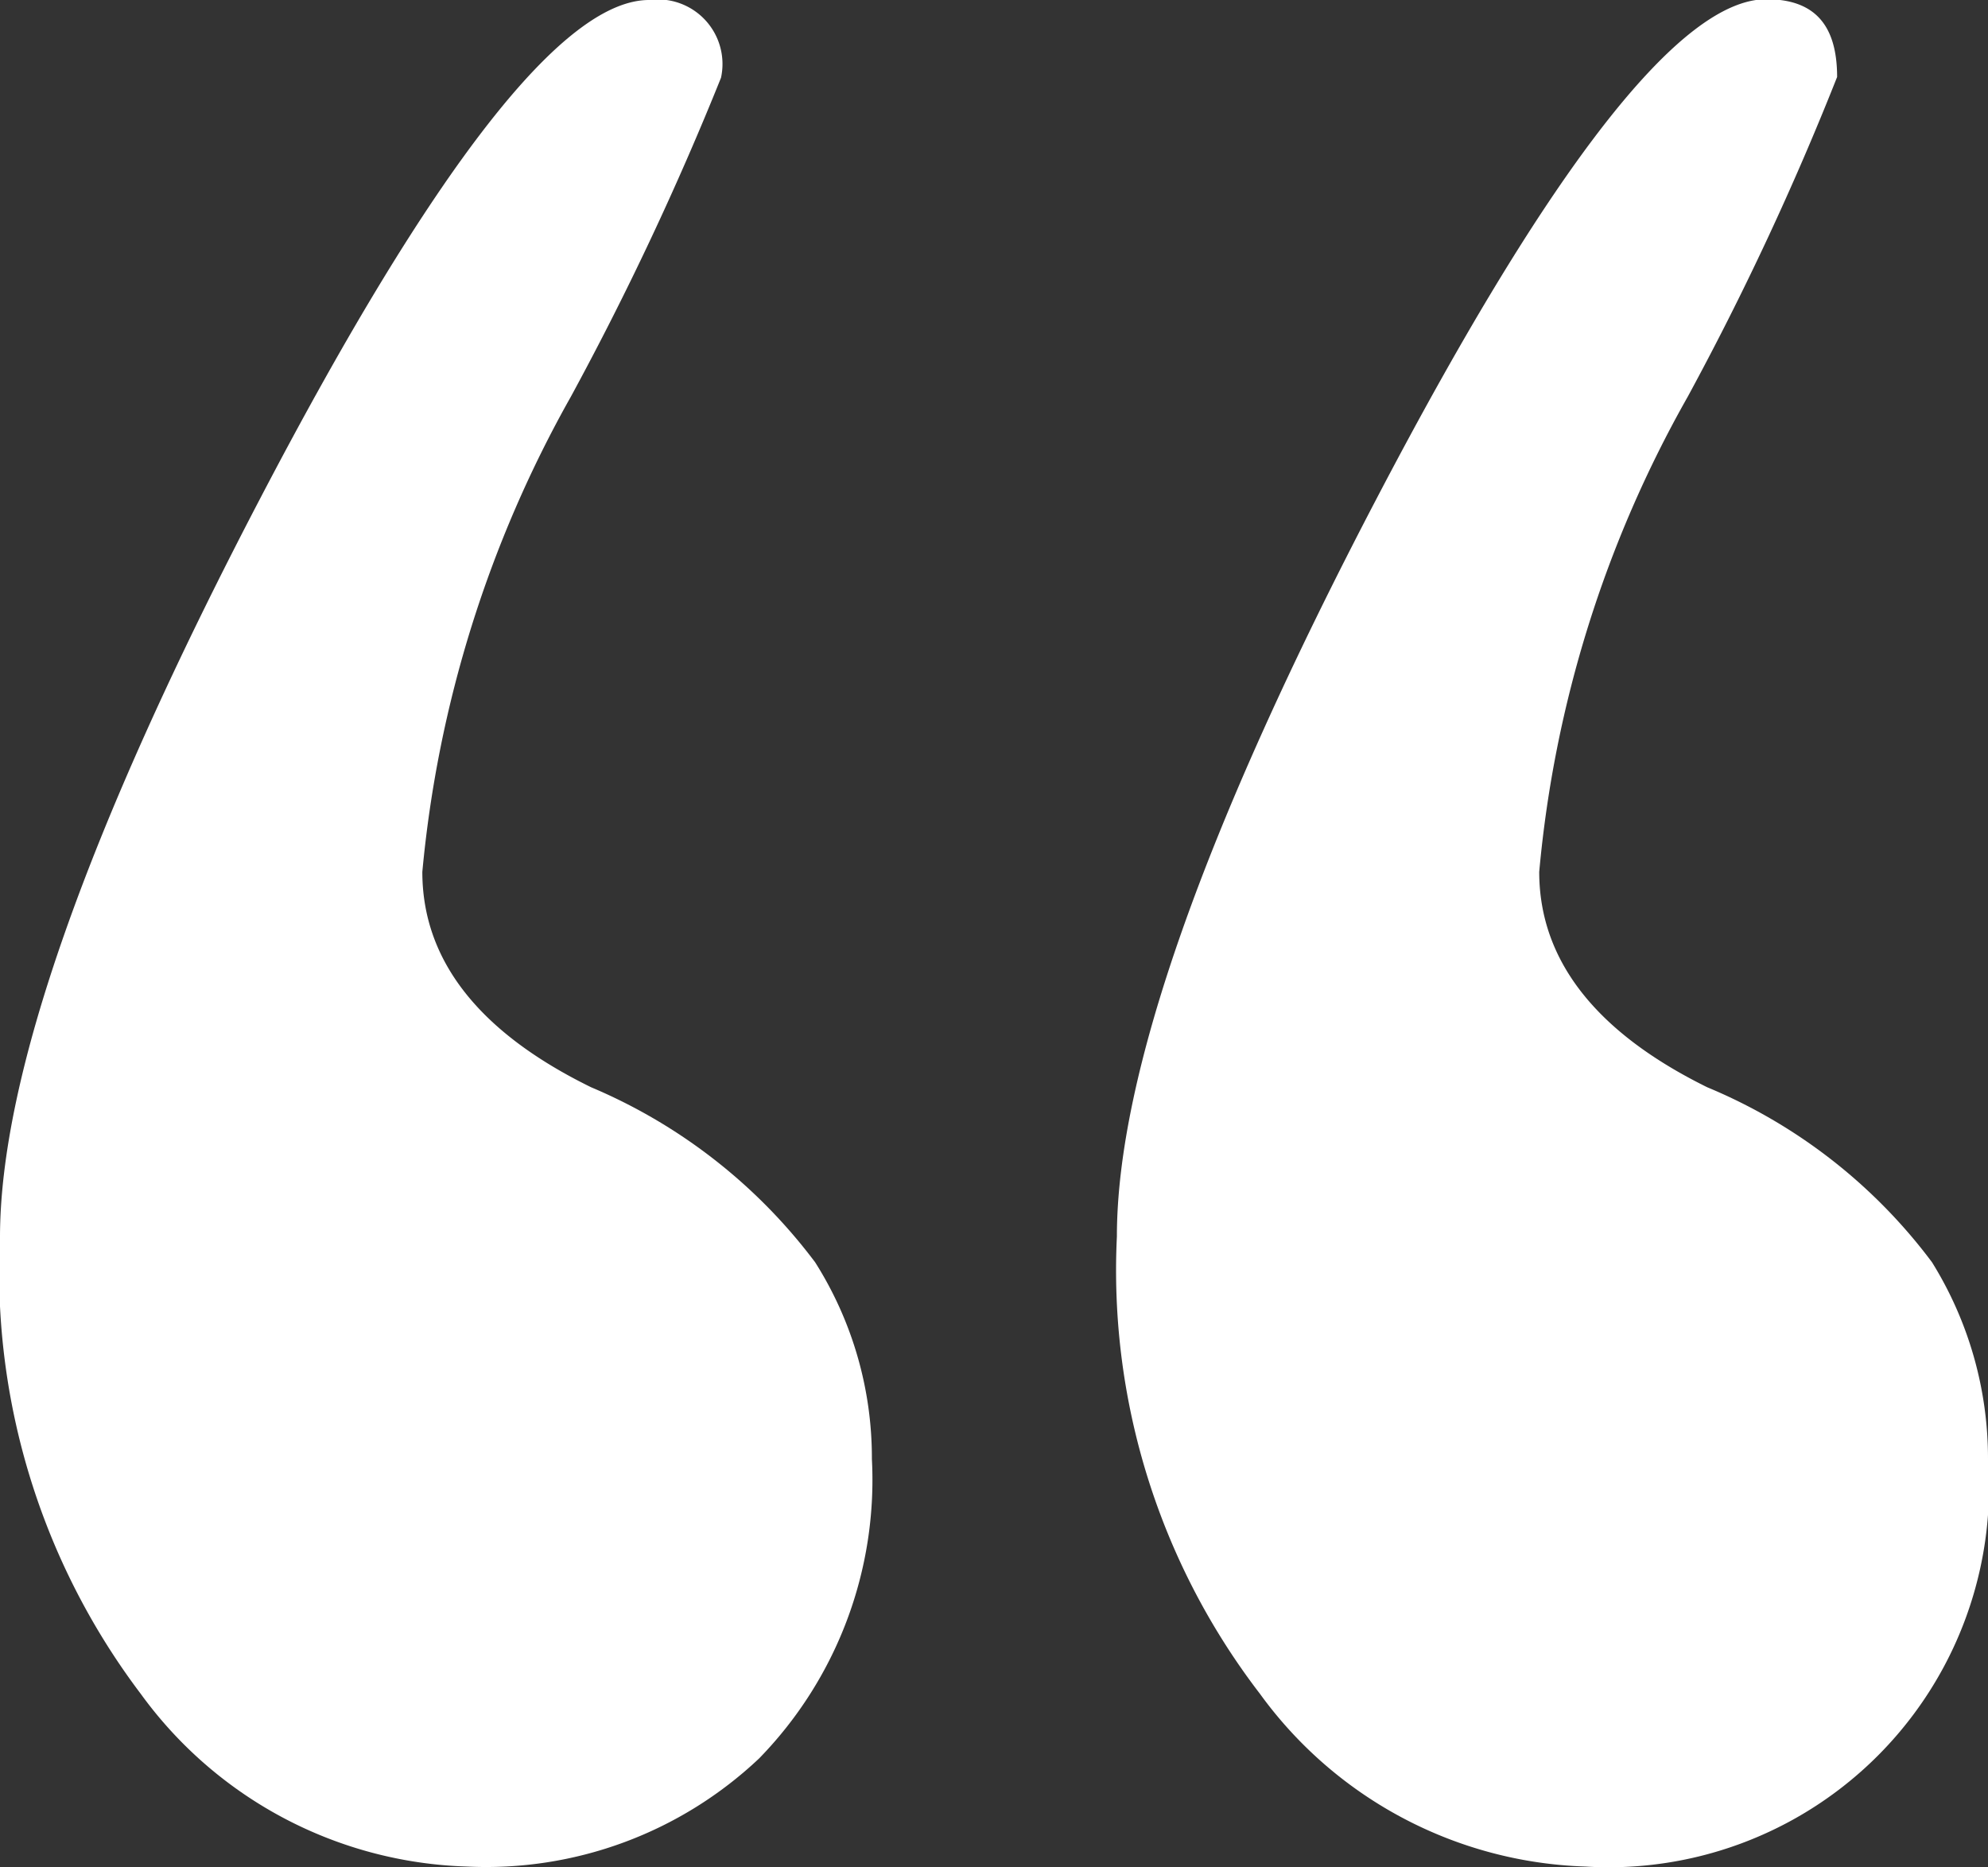 <svg id="Layer_1" data-name="Layer 1" xmlns="http://www.w3.org/2000/svg" viewBox="0 0 25.56 24.01"><rect x="0" y="0" width="25.56" height="24.01" fill="#333333" stroke="none"/><defs><style>.cls-1{fill:#fff;}</style></defs><title>quote</title><path class="cls-1" d="M20.38,24a5.38,5.38,0,0,1-4.18-2.22,8.94,8.94,0,0,1-1.84-5.88q0-3.11,3.35-9.51t5-6.4c.61,0,.91.32.91,1A37.82,37.82,0,0,1,21.7,5.1a15.17,15.17,0,0,0-1.91,6.11c0,1.13.72,2.06,2.16,2.77a6.92,6.92,0,0,1,2.89,2.25,4.78,4.78,0,0,1,.72,2.53A4.89,4.89,0,0,1,20.38,24Z"/><path class="cls-1" d="M6,24a5.38,5.38,0,0,1-4.19-2.22A9,9,0,0,1,0,15.91Q0,12.81,3.35,6.4t5-6.4a.83.83,0,0,1,.92,1A39.36,39.36,0,0,1,7.34,5.1a15.33,15.33,0,0,0-1.91,6.11c0,1.13.72,2.06,2.17,2.77a7,7,0,0,1,2.88,2.25,4.7,4.7,0,0,1,.73,2.53,5.13,5.13,0,0,1-1.45,3.85A5.11,5.11,0,0,1,6,24Z"/></svg>
